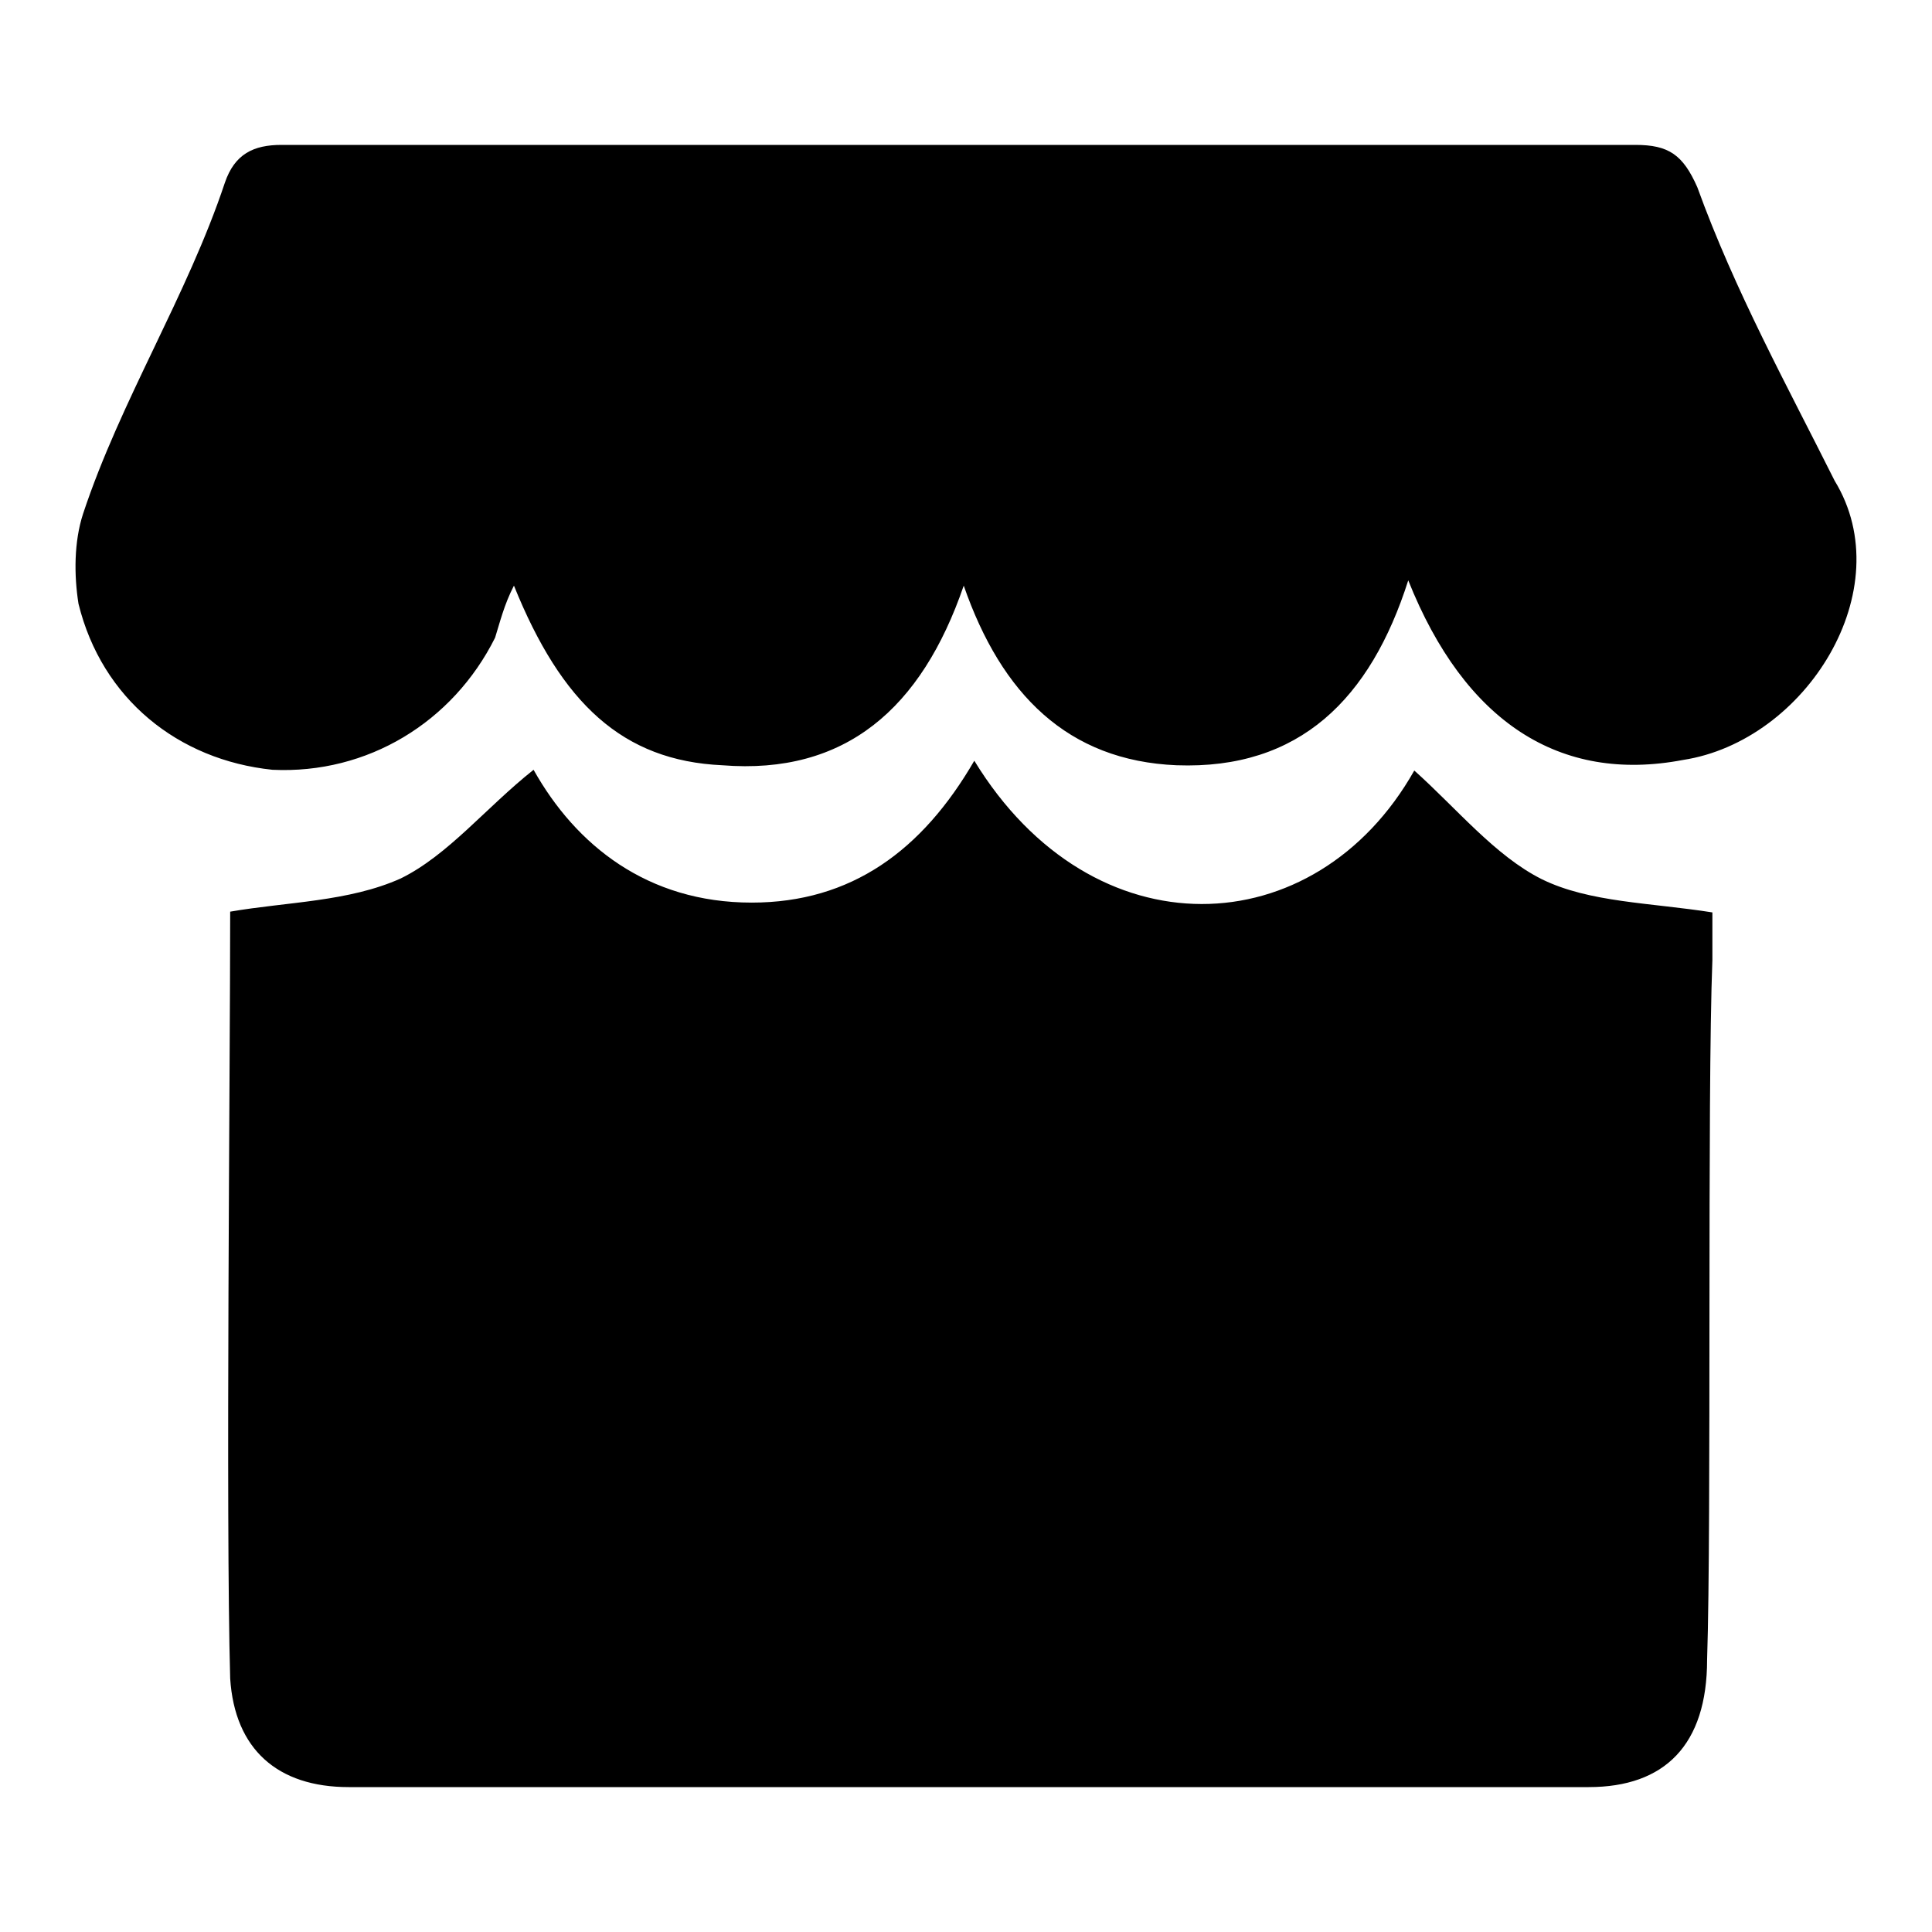 <?xml version="1.0" encoding="utf-8"?>
<!-- Svg Vector Icons : http://www.onlinewebfonts.com/icon -->
<!DOCTYPE svg PUBLIC "-//W3C//DTD SVG 1.1//EN" "http://www.w3.org/Graphics/SVG/1.1/DTD/svg11.dtd">
<svg version="1.1" xmlns="http://www.w3.org/2000/svg" xmlns:xlink="http://www.w3.org/1999/xlink" x="0px" y="0px" viewBox="0 0 256 256" enable-background="new 0 0 256 256" xml:space="preserve">
<g> <path fill="#000000" d="M226.2,219.9c0,11.3-5.6,16.9-15.7,16.9H46.2c-9.4,0-15.1-5-15.7-14.4c-0.6-21.3,0-80.9,0-101.6 c7.5-1.3,15.7-1.3,22.6-4.4c6.3-3.1,11.3-9.4,17.6-14.4c5.6,10,15.1,17.6,28.9,17.6c13.2,0,22.6-6.9,29.5-18.8 c15.7,25.7,45.2,24.5,58.3,1.3c5.6,5,10.7,11.3,16.9,14.4c6.3,3.1,14.4,3.1,22.6,4.4v6.3C226.2,145.2,226.8,201.7,226.2,219.9 L226.2,219.9z"/> <path fill="#000000" d="M223,100.7c-16.3,3.1-28.9-5-36.4-23.8c-5,15.7-14.4,25.1-30.7,24.5c-14.4-0.6-23.2-9.4-28.2-23.8 c-5.6,16.3-15.7,25.1-32,23.8c-13.2-0.6-21.3-8.2-27.6-23.8c-1.3,2.5-1.9,5-2.5,6.9C60,95.7,48.7,102.6,36.1,102 c-12.5-1.3-22.6-9.4-25.7-22c-0.6-3.8-0.6-8.2,0.6-11.9c5-15.1,13.8-28.9,18.8-43.9c1.3-3.8,3.8-5,7.5-5h179.4 c4.4,0,6.3,1.3,8.2,5.6c5,13.8,11.9,26.3,18.2,38.9C251.9,78.1,239.3,98.2,223,100.7L223,100.7z"/></g>
</svg>